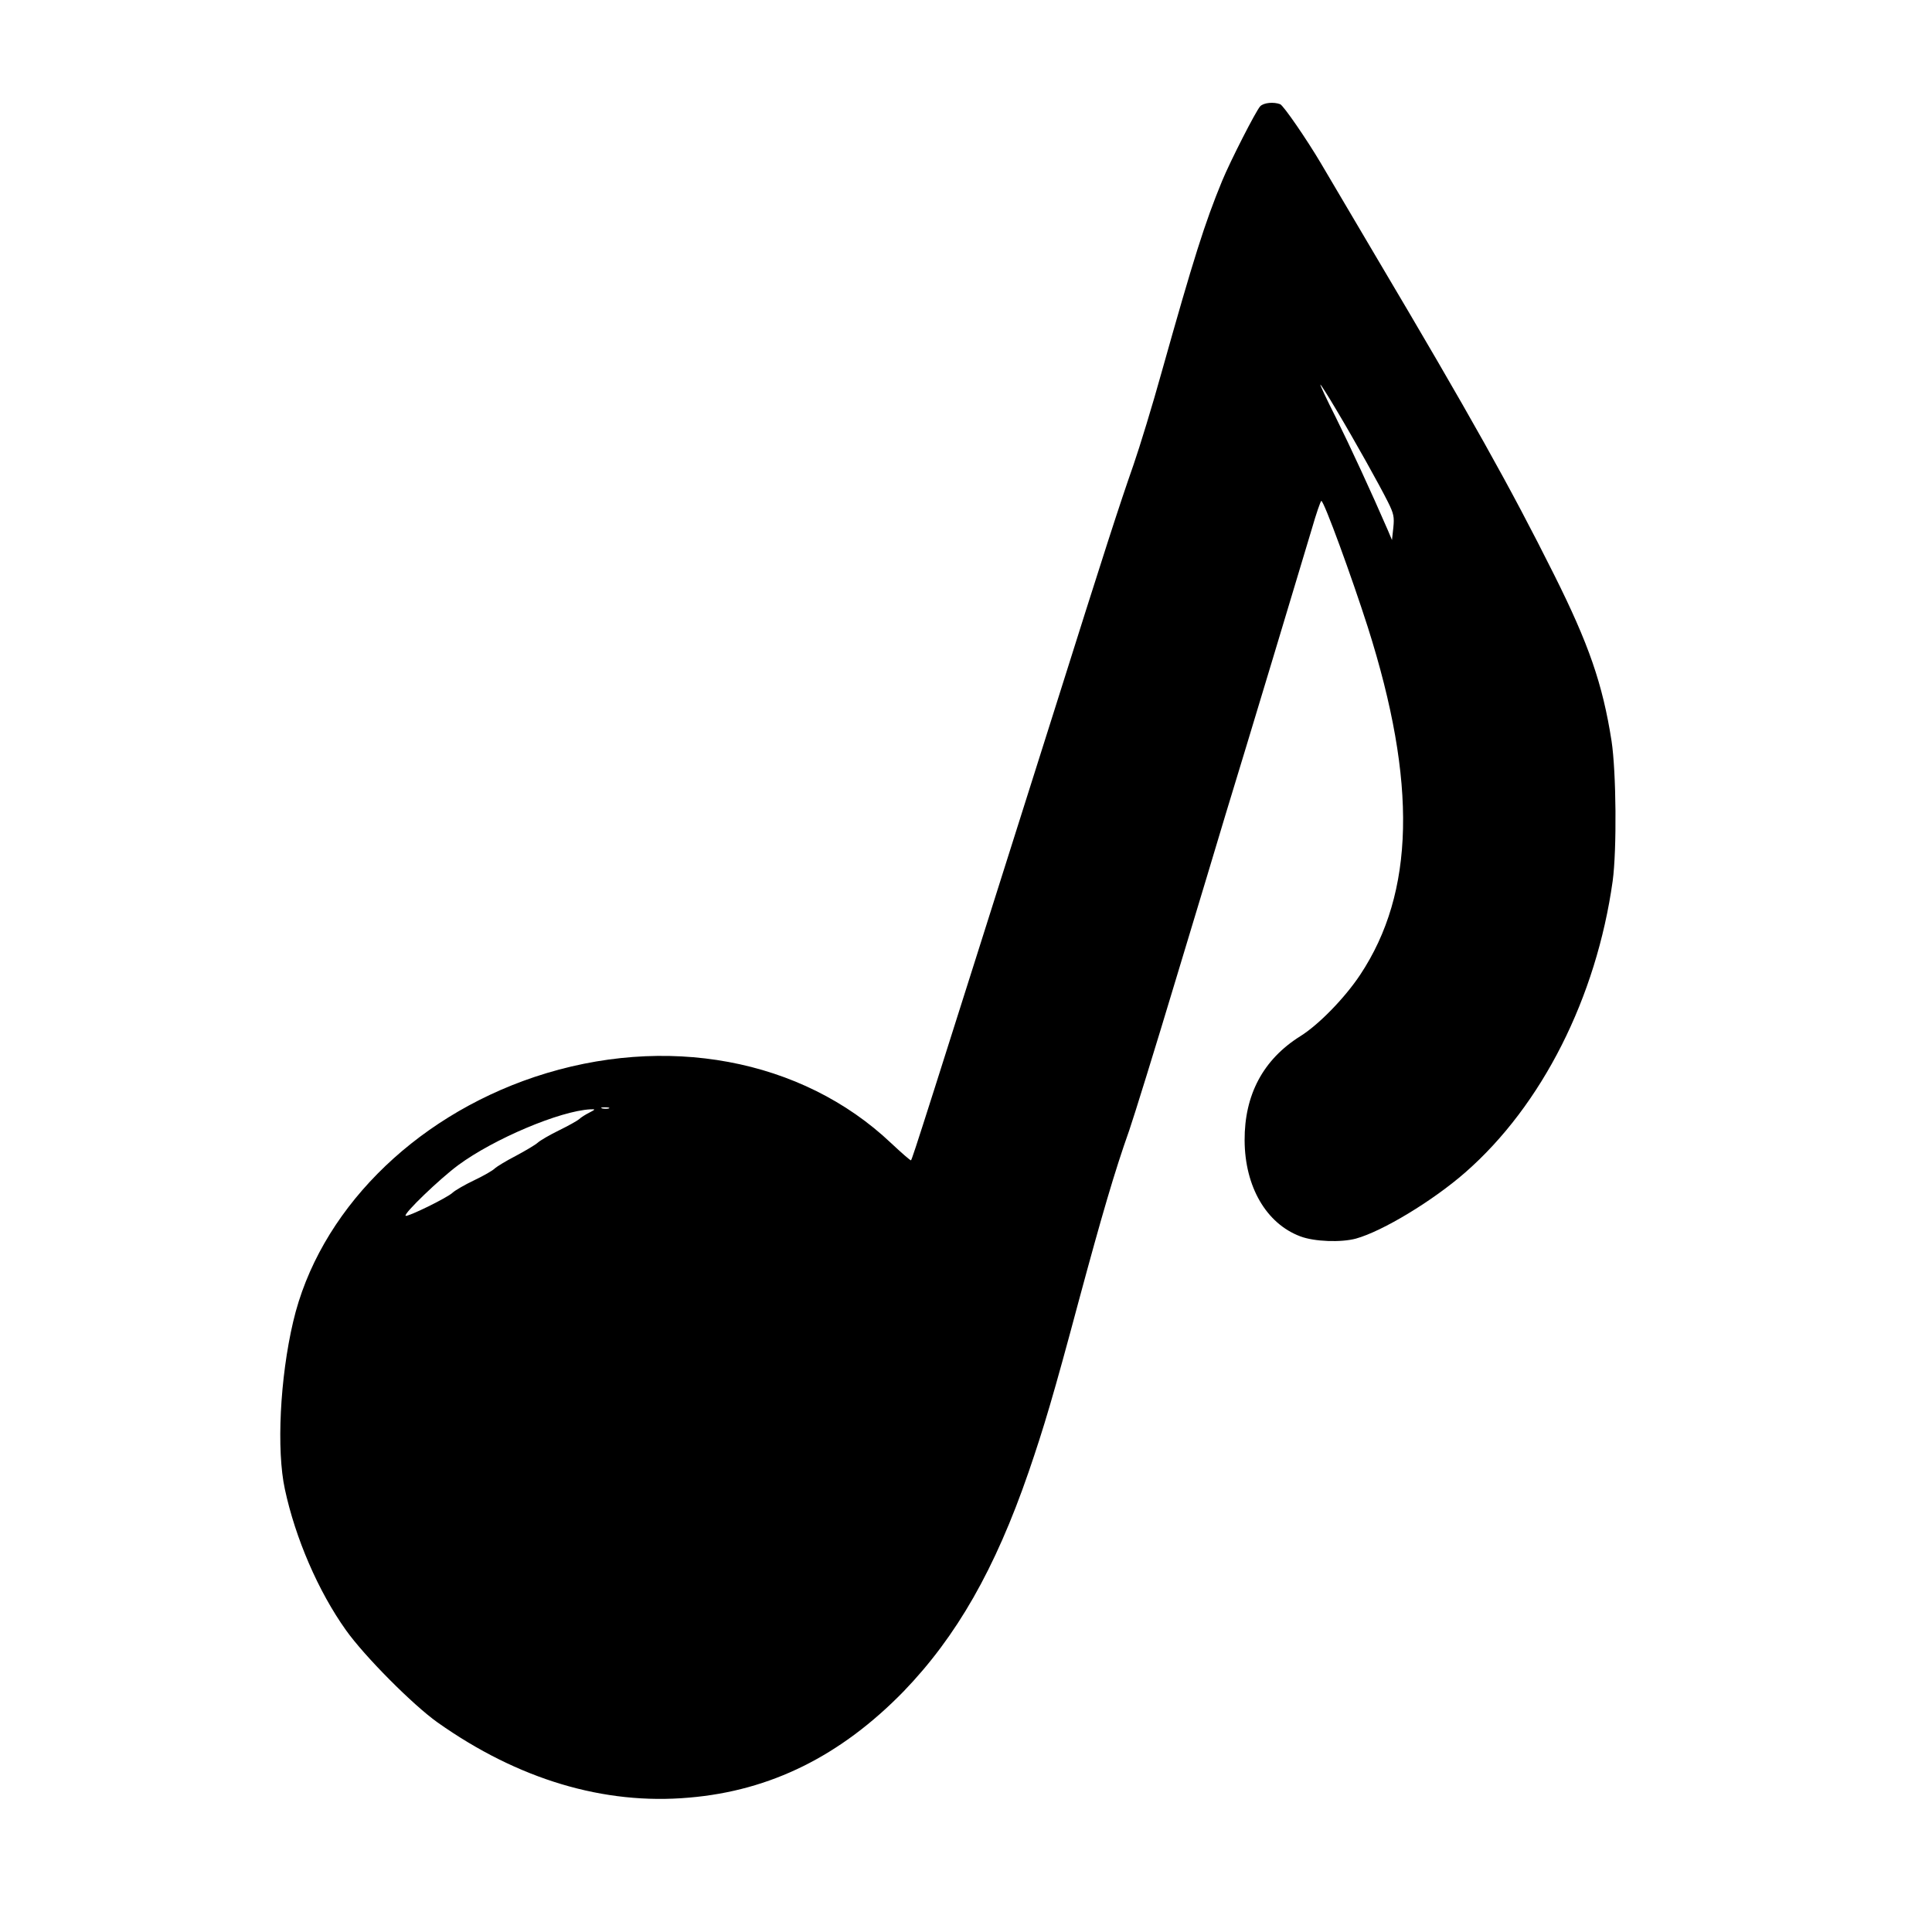 <?xml version="1.0" standalone="no"?>
<!DOCTYPE svg PUBLIC "-//W3C//DTD SVG 20010904//EN"
 "http://www.w3.org/TR/2001/REC-SVG-20010904/DTD/svg10.dtd">
<svg version="1.0" xmlns="http://www.w3.org/2000/svg"
 width="864pt" height="864pt" viewBox="0 0 864 864"
 preserveAspectRatio="xMidYMid meet">
<g transform="translate(0,864) scale(0.1,-0.1)"
fill="#000000" stroke="none">
<path d="M5636 8165 c-18 -18 -134 -245 -171 -335 -77 -187 -127 -345 -270
-854 -41 -148 -98 -334 -126 -415 -64 -183 -124 -368 -355 -1101 -576 -1820
-634 -2004 -640 -2009 -2 -2 -42 33 -89 77 -399 378 -1009 491 -1594 296 -549
-184 -966 -607 -1080 -1095 -59 -251 -75 -574 -37 -749 47 -219 149 -456 273
-630 83 -117 300 -335 410 -413 359 -254 744 -370 1125 -336 365 31 678 187
959 475 237 246 409 546 559 981 68 198 111 342 225 768 102 378 160 577 225
760 21 61 116 367 210 680 95 314 194 642 220 730 92 300 348 1150 386 1278
20 70 40 127 43 127 12 0 136 -340 208 -565 221 -696 210 -1186 -34 -1554 -69
-104 -186 -224 -268 -275 -166 -104 -250 -262 -249 -466 1 -207 97 -372 249
-429 63 -24 183 -28 249 -10 119 33 344 169 489 296 343 300 586 782 659 1303
19 140 16 488 -5 626 -40 256 -102 434 -257 744 -196 392 -374 710 -798 1425
-123 209 -234 396 -245 415 -62 105 -167 258 -182 264 -29 11 -73 7 -89 -9z
m339 -1356 c86 -144 194 -338 232 -414 26 -52 29 -67 24 -115 l-6 -55 -19 45
c-71 164 -169 376 -232 503 -41 81 -72 147 -69 147 2 0 34 -50 70 -111z
m-3252 -3126 c-7 -2 -21 -2 -30 0 -10 3 -4 5 12 5 17 0 24 -2 18 -5z m-88 -19
c-16 -8 -37 -21 -45 -29 -8 -7 -49 -30 -90 -50 -41 -20 -84 -45 -95 -55 -11
-10 -55 -36 -98 -59 -43 -22 -85 -48 -94 -56 -8 -9 -50 -33 -92 -53 -42 -20
-85 -45 -96 -55 -23 -23 -204 -111 -211 -104 -10 9 152 165 236 227 159 117
454 242 590 249 24 1 24 0 -5 -15z"/>
</g>
</svg>

